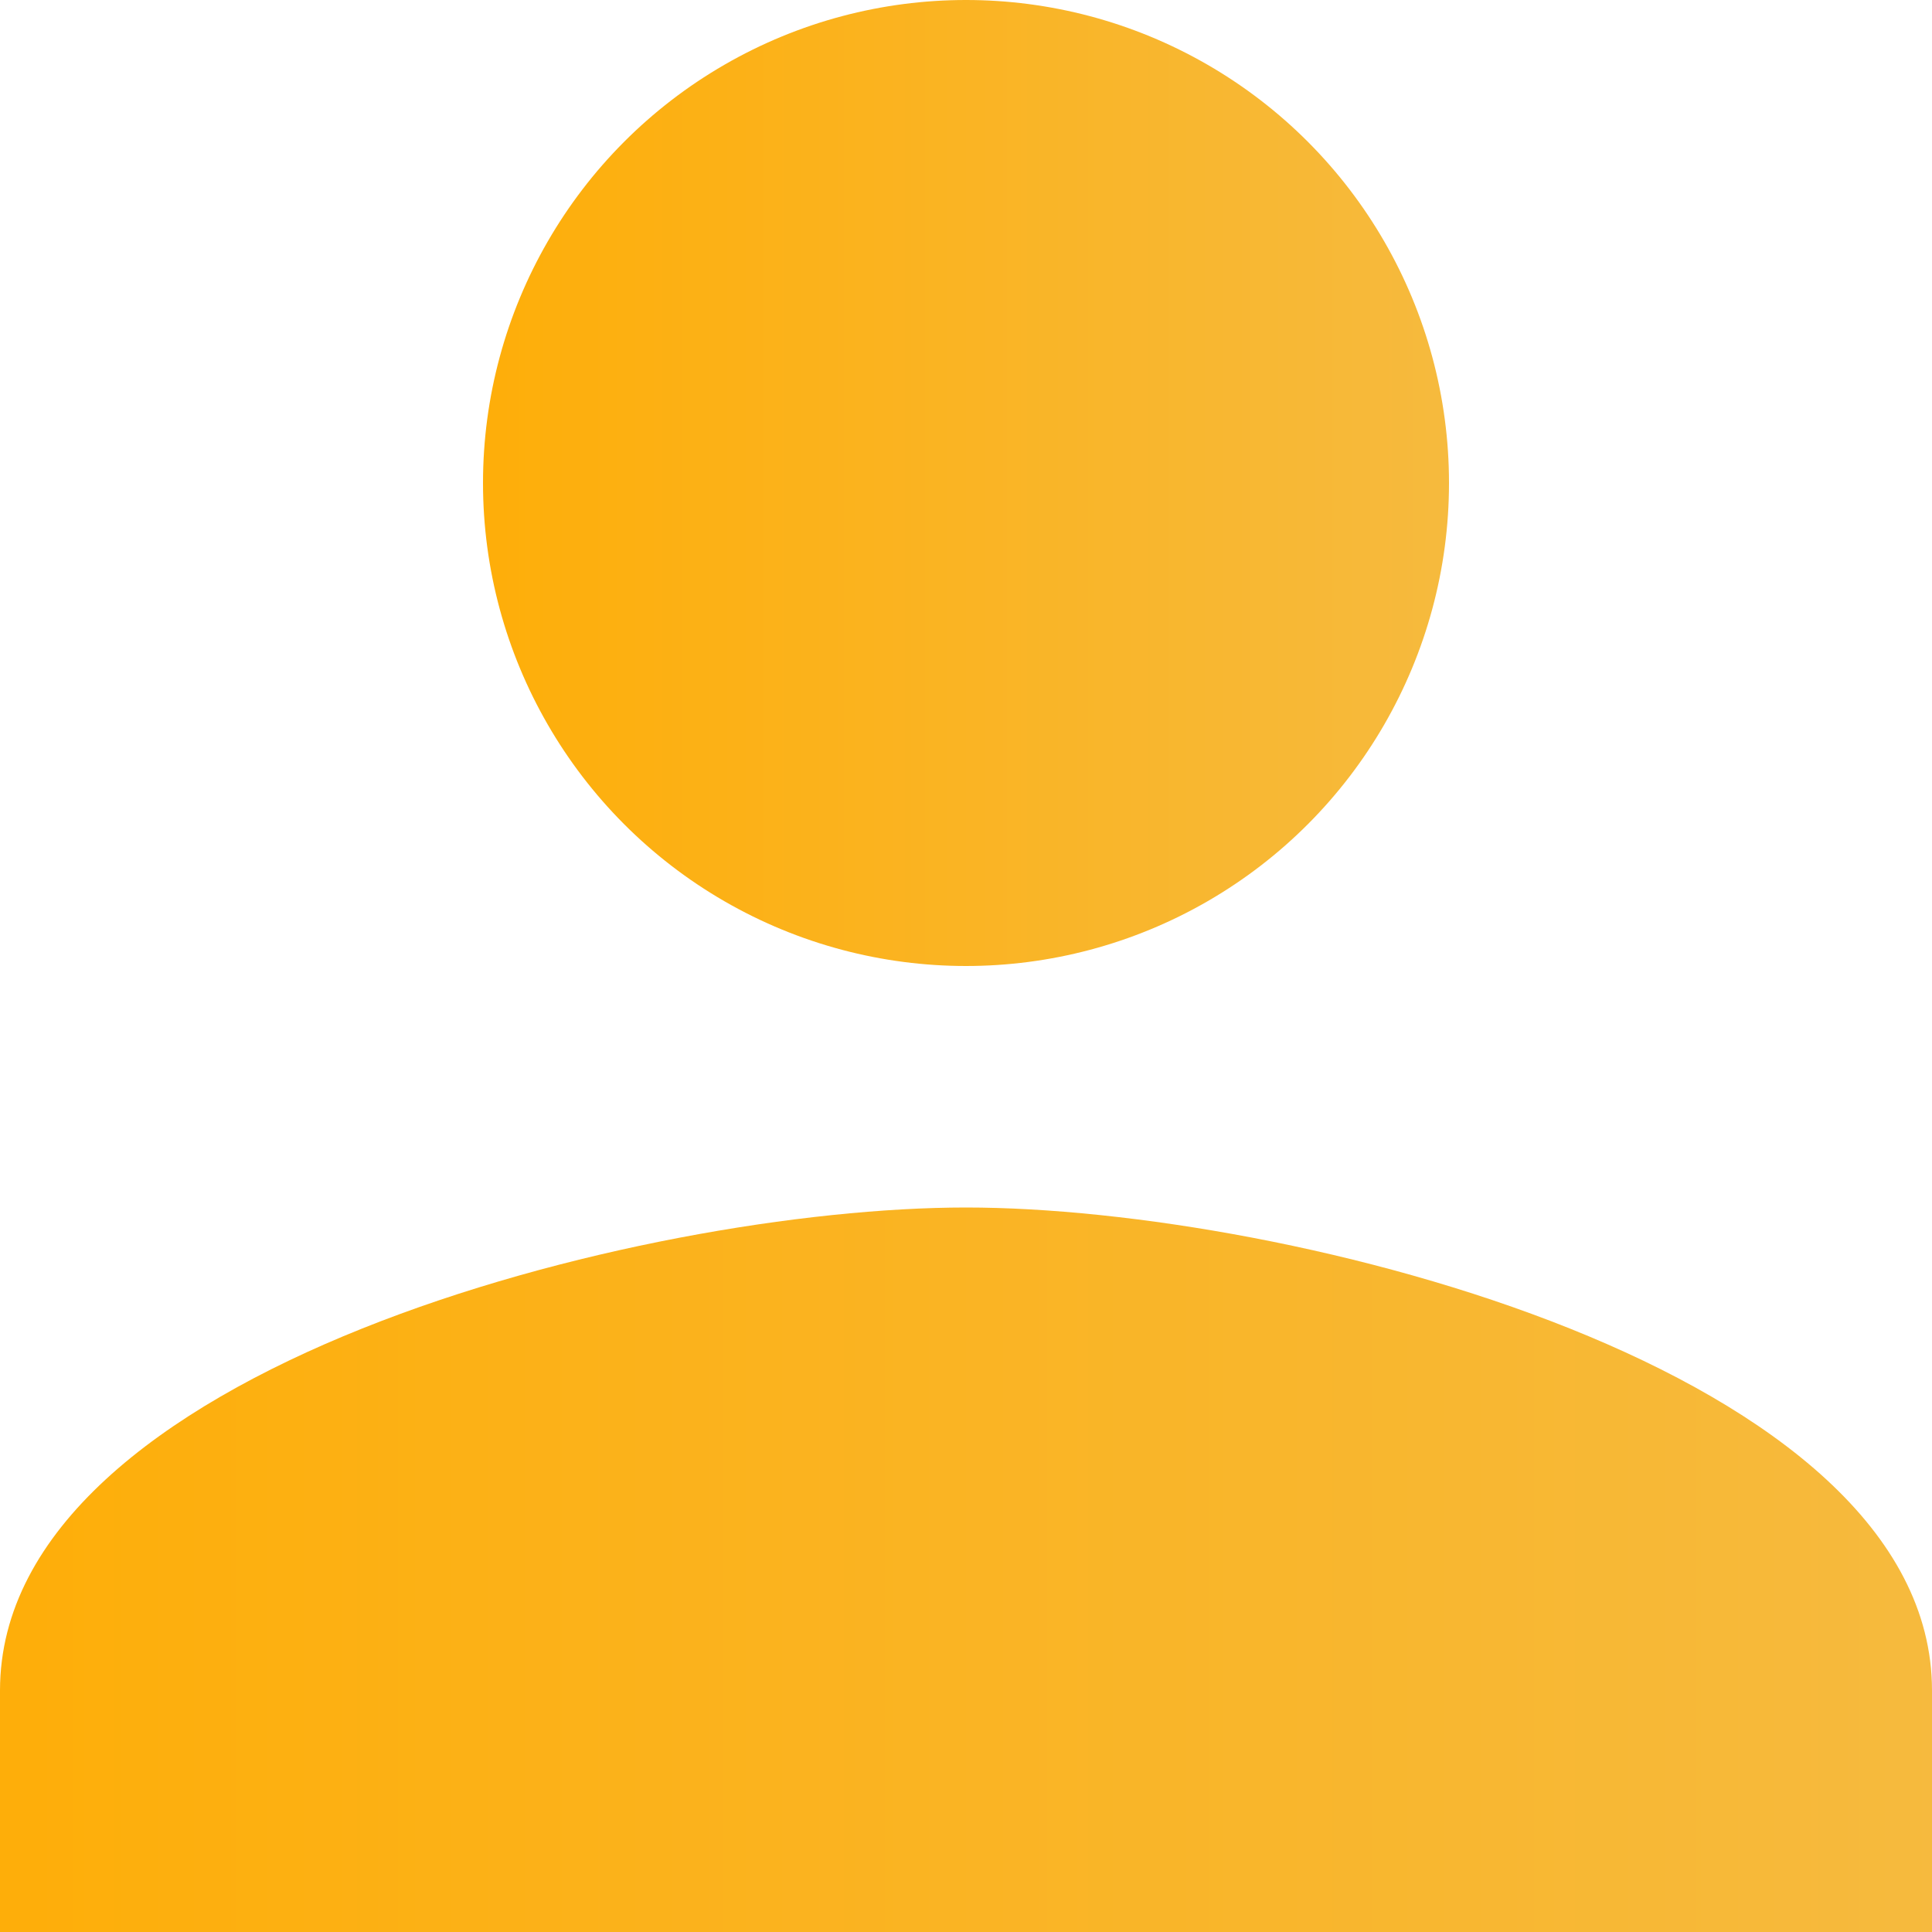 <svg xmlns="http://www.w3.org/2000/svg" xmlns:xlink="http://www.w3.org/1999/xlink" width="16" height="16" viewBox="0 0 16 16">
  <defs>
    <linearGradient id="linear-gradient" x1="1" y1="0.5" x2="0" y2="0.5" gradientUnits="objectBoundingBox">
      <stop offset="0" stop-color="#f6ba3e"/>
      <stop offset="1" stop-color="#feae09"/>
    </linearGradient>
  </defs>
  <g id="ic_record_voice_over_24px" transform="translate(-1 -5)">
    <circle id="Ellipse_3" data-name="Ellipse 3" cx="4" cy="4" r="4" transform="translate(5 5)" fill="url(#linear-gradient)"/>
    <path id="Path_3" data-name="Path 3" d="M9,15c-2.67,0-8,1.34-8,4v2H17V19C17,16.34,11.67,15,9,15Z" fill="url(#linear-gradient)"/>
  </g>
</svg>

